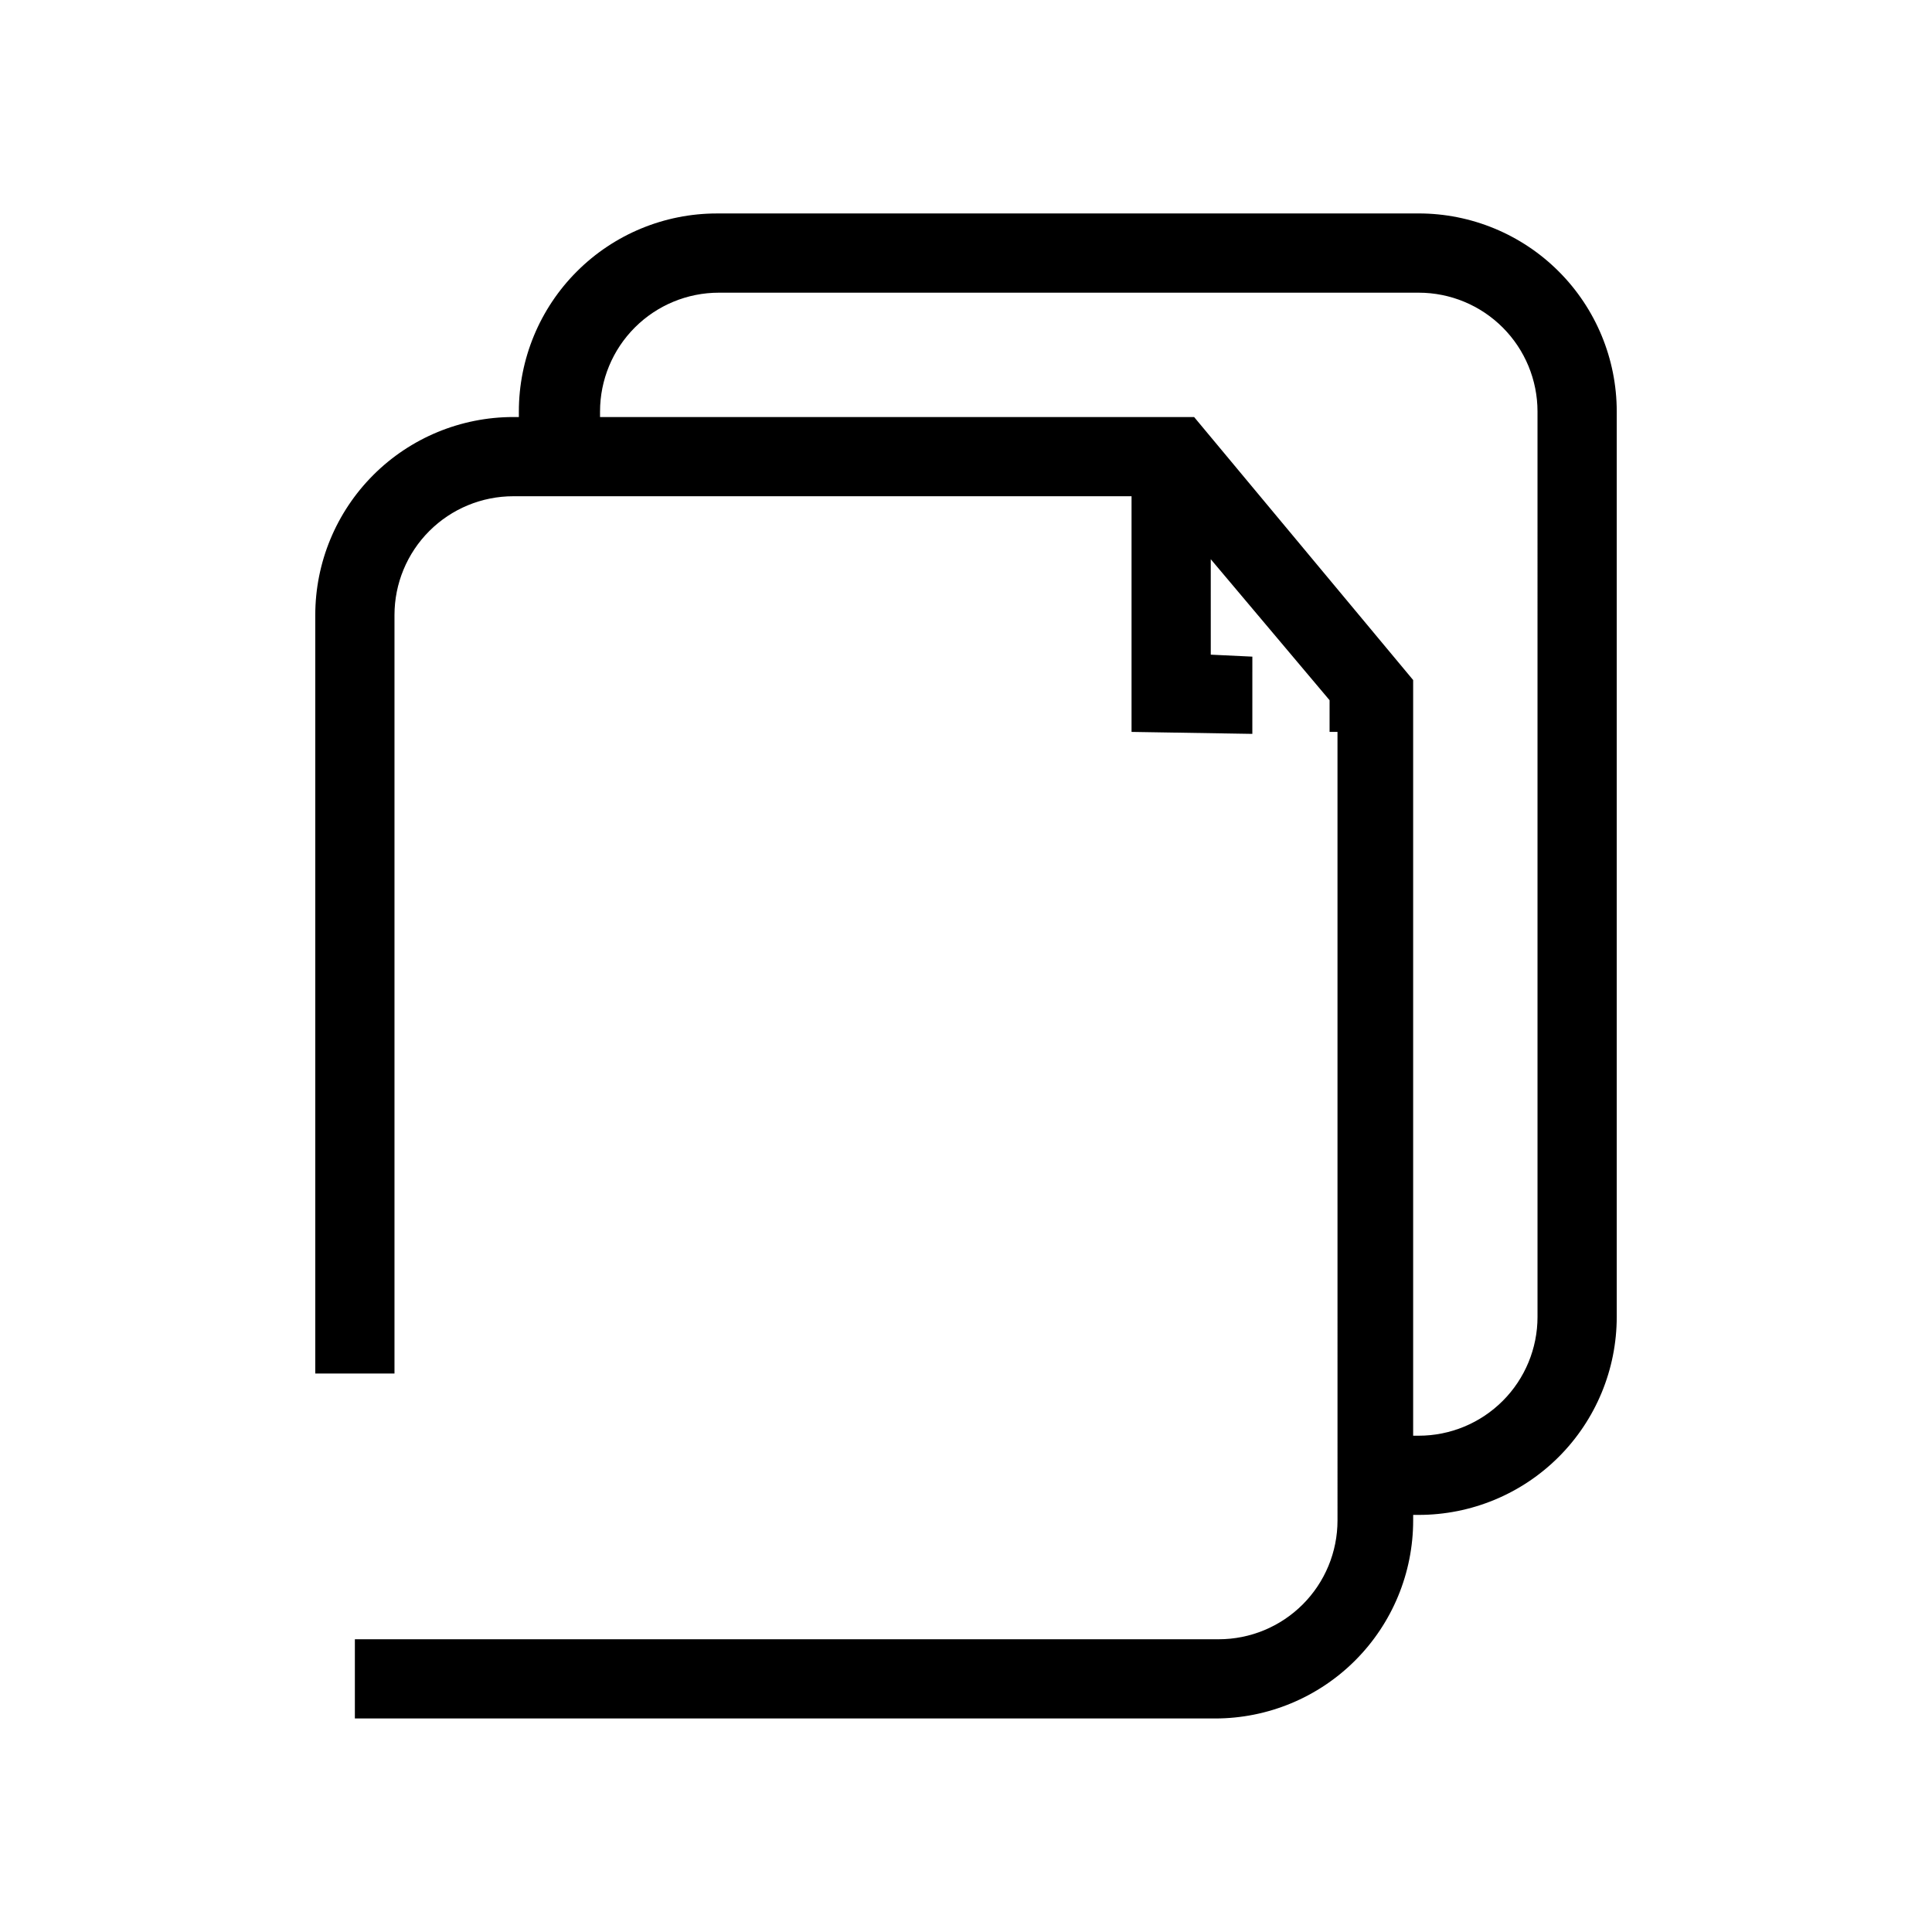 <?xml version="1.0" encoding="UTF-8"?>
<!-- The Best Svg Icon site in the world: iconSvg.co, Visit us! https://iconsvg.co -->
<svg fill="#000000" width="800px" height="800px" version="1.1" viewBox="144 144 512 512" xmlns="http://www.w3.org/2000/svg">
 <path d="m519.97 200.57h-185.99c-13.918 0-27.266 5.527-37.105 15.371-9.844 9.84-15.371 23.191-15.371 37.109v1.469h-1.473c-13.918 0-27.266 5.527-37.109 15.371-9.84 9.844-15.371 23.191-15.371 37.109v201h20.992v-201c0-8.352 3.32-16.359 9.223-22.266 5.906-5.906 13.914-9.223 22.266-9.223h163.84v62.453l32.012 0.523 0.004-20.469-11.02-0.523-0.004-25.297 31.488 37.367v8.398h2.098l0.004 208.97c0 8.352-3.32 16.363-9.223 22.266-5.906 5.906-13.918 9.223-22.266 9.223h-228.92v20.992h227.98c13.918 0 27.266-5.527 37.109-15.371 9.84-9.84 15.371-23.188 15.371-37.109v-1.469h1.469c13.918 0 27.266-5.527 37.109-15.371 9.84-9.84 15.371-23.191 15.371-37.109v-239.94c0-13.918-5.531-27.27-15.371-37.109-9.844-9.844-23.191-15.371-37.109-15.371zm31.488 292.42c0 8.352-3.316 16.363-9.223 22.266-5.906 5.906-13.914 9.223-22.266 9.223h-1.469v-200.26l-58.043-69.695h-157.44v-1.469c0-8.352 3.316-16.359 9.223-22.266s13.914-9.223 22.266-9.223h185.46c8.352 0 16.359 3.316 22.266 9.223s9.223 13.914 9.223 22.266z"/>
</svg>